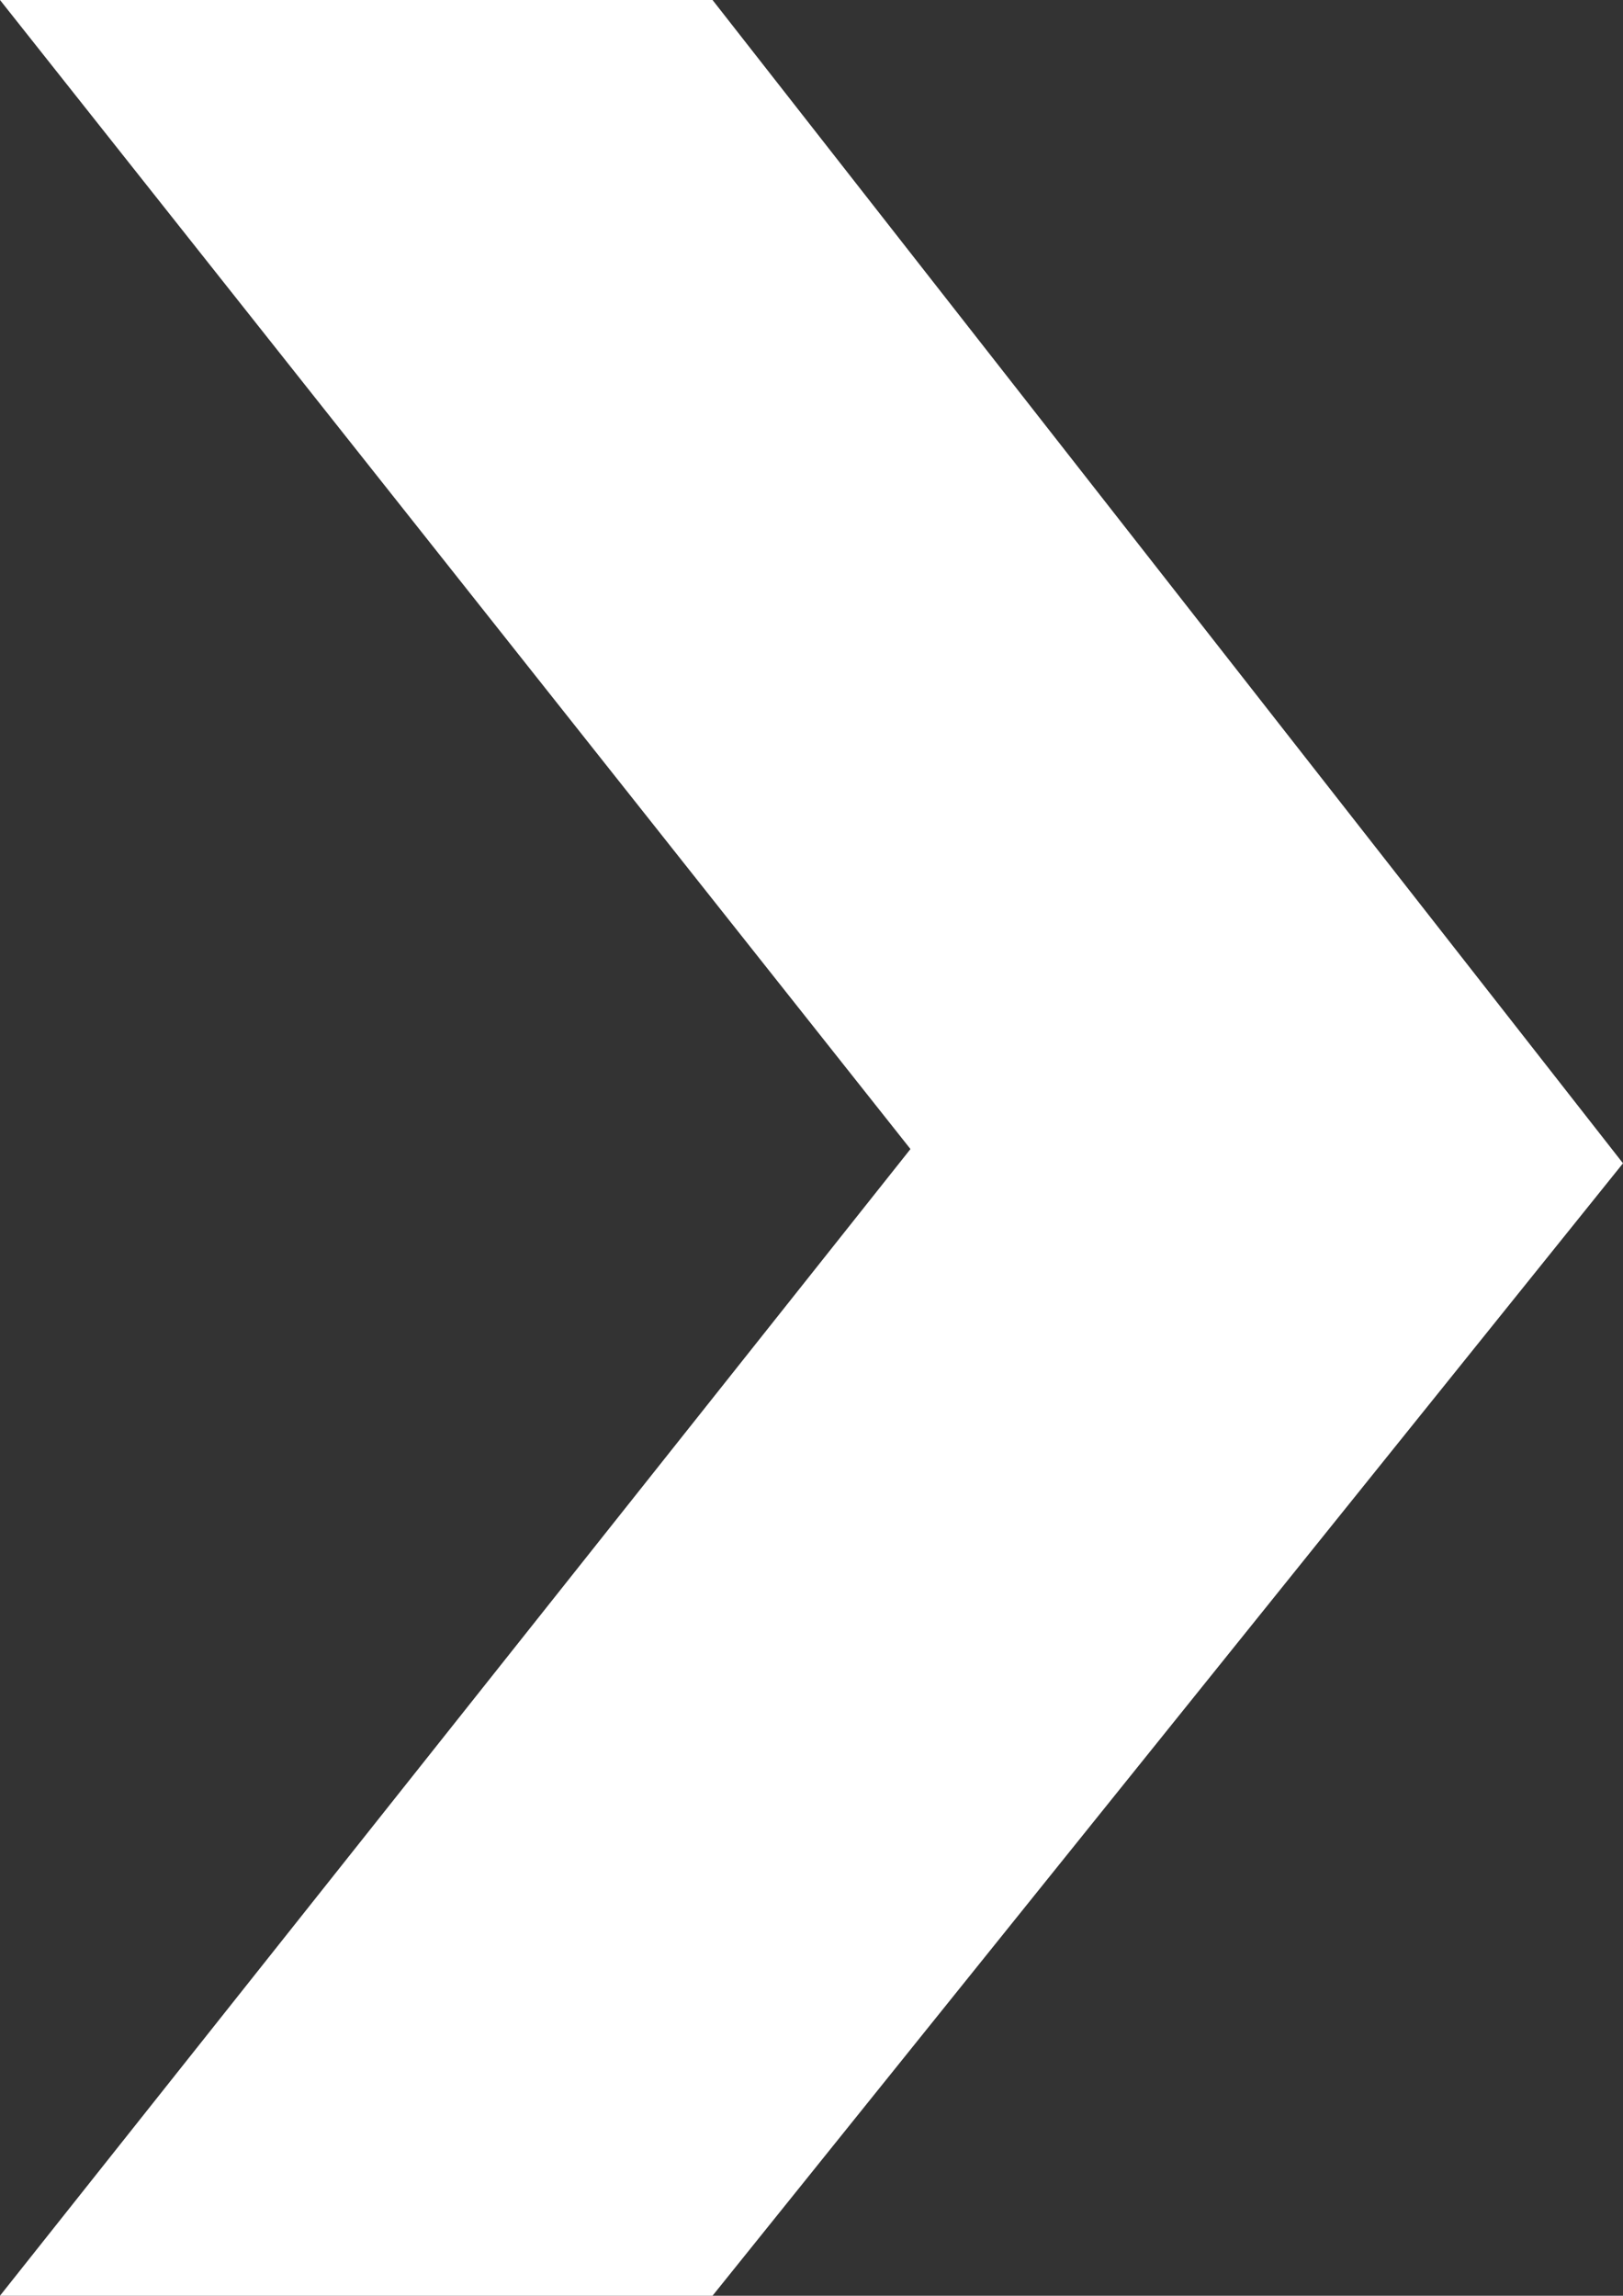 <?xml version="1.0" encoding="UTF-8"?>
<svg id="Calque_2" data-name="Calque 2" xmlns="http://www.w3.org/2000/svg" viewBox="0 0 41 58" preserveAspectRatio="none">
  <rect x="0" y="0" width="41" height="58" fill="#333333" stroke="none"/>
  <defs>
    <style>
      .cls-1 {
        fill: #fff;
        stroke-width: 0px;
      }
    </style>
  </defs>
  <g id="Calque_3" data-name="Calque 3">
    <polygon class="cls-1" points="18 58 0 58 23 29.03 0 0 18 0 41 29.39 18 58"/>
  </g>
</svg>